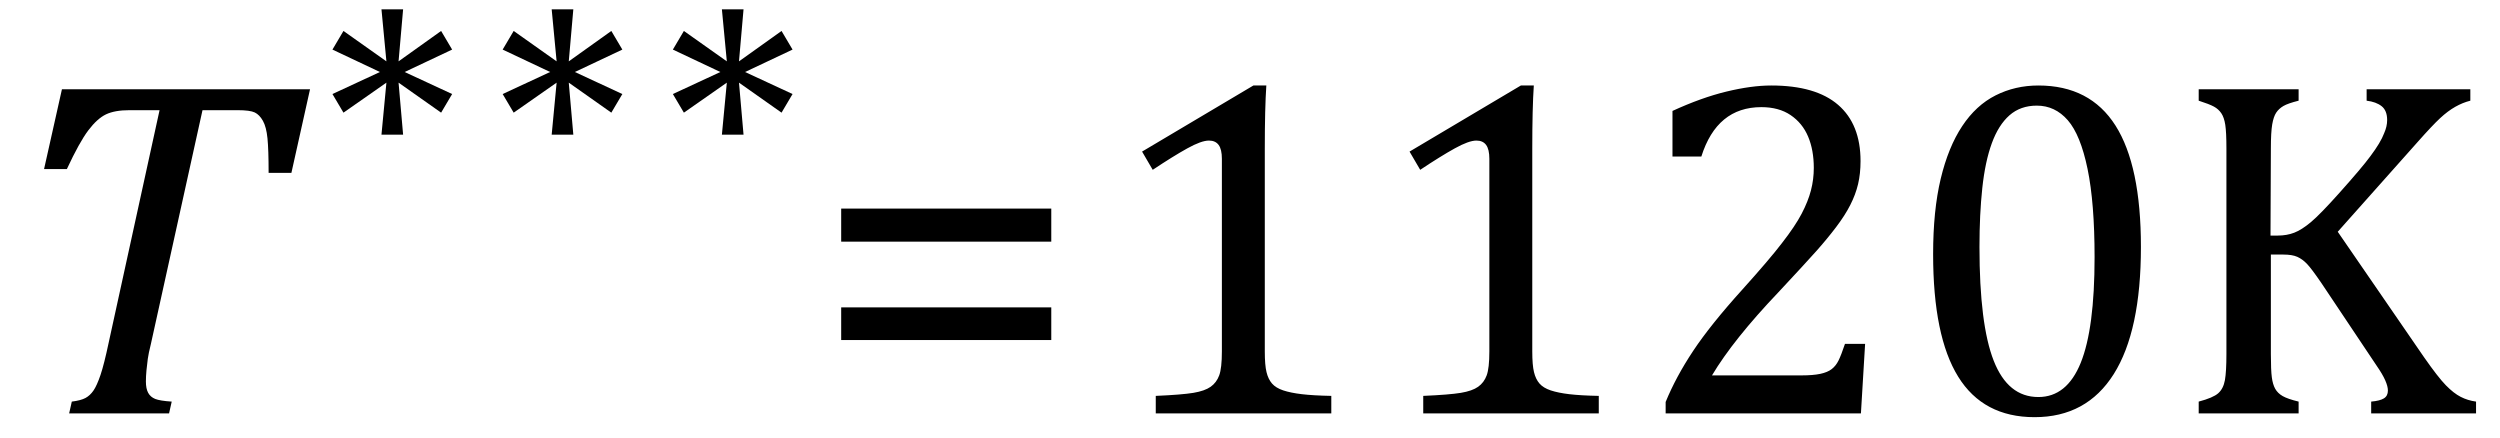 <?xml version="1.0" encoding="UTF-8" standalone="no"?><svg xmlns="http://www.w3.org/2000/svg" xmlns:xlink="http://www.w3.org/1999/xlink" stroke-dasharray="none" shape-rendering="auto" font-family="'Dialog'" width="102.813" text-rendering="auto" fill-opacity="1" contentScriptType="text/ecmascript" color-interpolation="auto" color-rendering="auto" preserveAspectRatio="xMidYMid meet" font-size="12" fill="black" stroke="black" image-rendering="auto" stroke-miterlimit="10" zoomAndPan="magnify" version="1.0" stroke-linecap="square" stroke-linejoin="miter" contentStyleType="text/css" font-style="normal" height="18" stroke-width="1" stroke-dashoffset="0" font-weight="normal" stroke-opacity="1" y="-1"><!--Converted from MathML using JEuclid--><defs id="genericDefs"/><g><g text-rendering="optimizeLegibility" transform="translate(0,17)" color-rendering="optimizeQuality" color-interpolation="linearRGB" image-rendering="optimizeQuality"><path d="M6.953 0 L2.844 0 L2.953 -0.484 Q3.328 -0.531 3.516 -0.633 Q3.703 -0.734 3.844 -0.938 Q3.984 -1.141 4.133 -1.578 Q4.281 -2.016 4.469 -2.906 L6.562 -12.469 L5.328 -12.469 Q4.719 -12.469 4.359 -12.297 Q4 -12.125 3.633 -11.641 Q3.266 -11.156 2.75 -10.047 L1.812 -10.047 L2.547 -13.328 L12.75 -13.328 L11.984 -9.891 L11.047 -9.891 Q11.047 -10.844 11 -11.312 Q10.953 -11.781 10.812 -12.031 Q10.672 -12.281 10.477 -12.375 Q10.281 -12.469 9.766 -12.469 L8.328 -12.469 L6.203 -2.844 Q6.109 -2.469 6.078 -2.242 Q6.047 -2.016 6.023 -1.766 Q6 -1.516 6 -1.312 Q6 -1.016 6.094 -0.844 Q6.188 -0.672 6.383 -0.594 Q6.578 -0.516 7.062 -0.484 L6.953 0 Z" stroke="none"/></g><g text-rendering="optimizeLegibility" transform="translate(12.75,6.961)" color-rendering="optimizeQuality" color-interpolation="linearRGB" image-rendering="optimizeQuality"><path d="M5.844 -3.094 L5.391 -2.328 L3.641 -3.562 L3.828 -1.422 L2.938 -1.422 L3.141 -3.562 L1.375 -2.328 L0.922 -3.094 L2.875 -4 L0.922 -4.922 L1.375 -5.688 L3.141 -4.438 L2.938 -6.578 L3.828 -6.578 L3.641 -4.438 L5.391 -5.688 L5.844 -4.922 L3.891 -4 L5.844 -3.094 ZM12.844 -3.094 L12.391 -2.328 L10.641 -3.562 L10.828 -1.422 L9.938 -1.422 L10.141 -3.562 L8.375 -2.328 L7.922 -3.094 L9.875 -4 L7.922 -4.922 L8.375 -5.688 L10.141 -4.438 L9.938 -6.578 L10.828 -6.578 L10.641 -4.438 L12.391 -5.688 L12.844 -4.922 L10.891 -4 L12.844 -3.094 ZM19.844 -3.094 L19.391 -2.328 L17.641 -3.562 L17.828 -1.422 L16.938 -1.422 L17.141 -3.562 L15.375 -2.328 L14.922 -3.094 L16.875 -4 L14.922 -4.922 L15.375 -5.688 L17.141 -4.438 L16.938 -6.578 L17.828 -6.578 L17.641 -4.438 L19.391 -5.688 L19.844 -4.922 L17.891 -4 L19.844 -3.094 Z" stroke="none"/></g><g text-rendering="optimizeLegibility" transform="translate(33.375,17)" color-rendering="optimizeQuality" color-interpolation="linearRGB" image-rendering="optimizeQuality"><path d="M1.219 -7.062 L1.219 -8.422 L9.859 -8.422 L9.859 -7.062 L1.219 -7.062 ZM1.219 -3.016 L1.219 -4.359 L9.859 -4.359 L9.859 -3.016 L1.219 -3.016 Z" stroke="none"/></g><g text-rendering="optimizeLegibility" transform="translate(45.234,17)" color-rendering="optimizeQuality" color-interpolation="linearRGB" image-rendering="optimizeQuality"><path d="M6.781 -2.547 Q6.781 -1.984 6.852 -1.695 Q6.922 -1.406 7.078 -1.227 Q7.234 -1.047 7.539 -0.945 Q7.844 -0.844 8.305 -0.789 Q8.766 -0.734 9.516 -0.719 L9.516 0 L2.297 0 L2.297 -0.719 Q3.375 -0.766 3.844 -0.844 Q4.312 -0.922 4.555 -1.094 Q4.797 -1.266 4.906 -1.562 Q5.016 -1.859 5.016 -2.547 L5.016 -10.469 Q5.016 -10.859 4.883 -11.039 Q4.75 -11.219 4.484 -11.219 Q4.172 -11.219 3.594 -10.898 Q3.016 -10.578 2.172 -10.016 L1.734 -10.766 L6.312 -13.484 L6.844 -13.484 Q6.781 -12.547 6.781 -10.891 L6.781 -2.547 ZM17.781 -2.547 Q17.781 -1.984 17.852 -1.695 Q17.922 -1.406 18.078 -1.227 Q18.234 -1.047 18.539 -0.945 Q18.844 -0.844 19.305 -0.789 Q19.766 -0.734 20.516 -0.719 L20.516 0 L13.297 0 L13.297 -0.719 Q14.375 -0.766 14.844 -0.844 Q15.312 -0.922 15.555 -1.094 Q15.797 -1.266 15.906 -1.562 Q16.016 -1.859 16.016 -2.547 L16.016 -10.469 Q16.016 -10.859 15.883 -11.039 Q15.75 -11.219 15.484 -11.219 Q15.172 -11.219 14.594 -10.898 Q14.016 -10.578 13.172 -10.016 L12.734 -10.766 L17.312 -13.484 L17.844 -13.484 Q17.781 -12.547 17.781 -10.891 L17.781 -2.547 ZM28.859 -1.562 Q29.328 -1.562 29.625 -1.625 Q29.922 -1.688 30.094 -1.82 Q30.266 -1.953 30.375 -2.172 Q30.484 -2.391 30.641 -2.859 L31.469 -2.859 L31.297 0 L23.266 0 L23.266 -0.469 Q23.688 -1.5 24.398 -2.57 Q25.109 -3.641 26.422 -5.094 Q27.547 -6.344 28.047 -7 Q28.594 -7.703 28.859 -8.211 Q29.125 -8.719 29.242 -9.172 Q29.359 -9.625 29.359 -10.094 Q29.359 -10.828 29.125 -11.383 Q28.891 -11.938 28.406 -12.266 Q27.922 -12.594 27.203 -12.594 Q25.375 -12.594 24.734 -10.562 L23.547 -10.562 L23.547 -12.438 Q24.734 -12.984 25.766 -13.234 Q26.797 -13.484 27.609 -13.484 Q29.438 -13.484 30.359 -12.688 Q31.281 -11.891 31.281 -10.375 Q31.281 -9.859 31.18 -9.43 Q31.078 -9 30.859 -8.57 Q30.641 -8.141 30.273 -7.656 Q29.906 -7.172 29.453 -6.664 Q29 -6.156 27.906 -4.984 Q26.047 -3.031 25.172 -1.562 L28.859 -1.562 ZM38.438 0.156 Q36.328 0.156 35.297 -1.508 Q34.266 -3.172 34.266 -6.547 Q34.266 -8.344 34.578 -9.648 Q34.891 -10.953 35.461 -11.812 Q36.031 -12.672 36.836 -13.078 Q37.641 -13.484 38.594 -13.484 Q40.719 -13.484 41.766 -11.836 Q42.812 -10.188 42.812 -6.844 Q42.812 -3.391 41.695 -1.617 Q40.578 0.156 38.438 0.156 ZM36.172 -6.844 Q36.172 -3.656 36.758 -2.164 Q37.344 -0.672 38.594 -0.672 Q39.766 -0.672 40.336 -2.078 Q40.906 -3.484 40.906 -6.422 Q40.906 -8.656 40.617 -10.055 Q40.328 -11.453 39.805 -12.055 Q39.281 -12.656 38.531 -12.656 Q37.859 -12.656 37.406 -12.258 Q36.953 -11.859 36.68 -11.109 Q36.406 -10.359 36.289 -9.273 Q36.172 -8.188 36.172 -6.844 ZM48.141 -7.312 L48.438 -7.312 Q48.812 -7.312 49.117 -7.43 Q49.422 -7.547 49.805 -7.867 Q50.188 -8.188 50.969 -9.062 Q51.906 -10.109 52.25 -10.578 Q52.672 -11.141 52.812 -11.516 Q52.938 -11.797 52.938 -12.062 Q52.938 -12.453 52.711 -12.633 Q52.484 -12.812 52.094 -12.859 L52.094 -13.328 L56.359 -13.328 L56.359 -12.859 Q56.047 -12.781 55.742 -12.609 Q55.438 -12.438 55.117 -12.141 Q54.797 -11.844 54.188 -11.156 L50.906 -7.469 L54.453 -2.312 Q55.031 -1.484 55.352 -1.156 Q55.672 -0.828 55.961 -0.68 Q56.25 -0.531 56.594 -0.484 L56.594 0 L52.281 0 L52.281 -0.484 Q52.641 -0.516 52.805 -0.617 Q52.969 -0.719 52.969 -0.938 Q52.969 -1.109 52.859 -1.359 Q52.75 -1.609 52.5 -1.969 L50.234 -5.359 Q49.828 -5.953 49.641 -6.148 Q49.453 -6.344 49.242 -6.438 Q49.031 -6.531 48.672 -6.531 L48.156 -6.531 L48.156 -2.438 Q48.156 -1.781 48.195 -1.484 Q48.234 -1.188 48.336 -1.008 Q48.438 -0.828 48.641 -0.711 Q48.844 -0.594 49.297 -0.484 L49.297 0 L45.188 0 L45.188 -0.484 Q45.781 -0.641 45.992 -0.828 Q46.203 -1.016 46.266 -1.367 Q46.328 -1.719 46.328 -2.438 L46.328 -10.891 Q46.328 -11.562 46.281 -11.867 Q46.234 -12.172 46.117 -12.344 Q46 -12.516 45.812 -12.617 Q45.625 -12.719 45.188 -12.859 L45.188 -13.328 L49.297 -13.328 L49.297 -12.859 Q48.859 -12.75 48.672 -12.641 Q48.484 -12.531 48.375 -12.367 Q48.266 -12.203 48.211 -11.883 Q48.156 -11.562 48.156 -10.891 L48.141 -7.312 Z" stroke="none"/></g></g></svg>